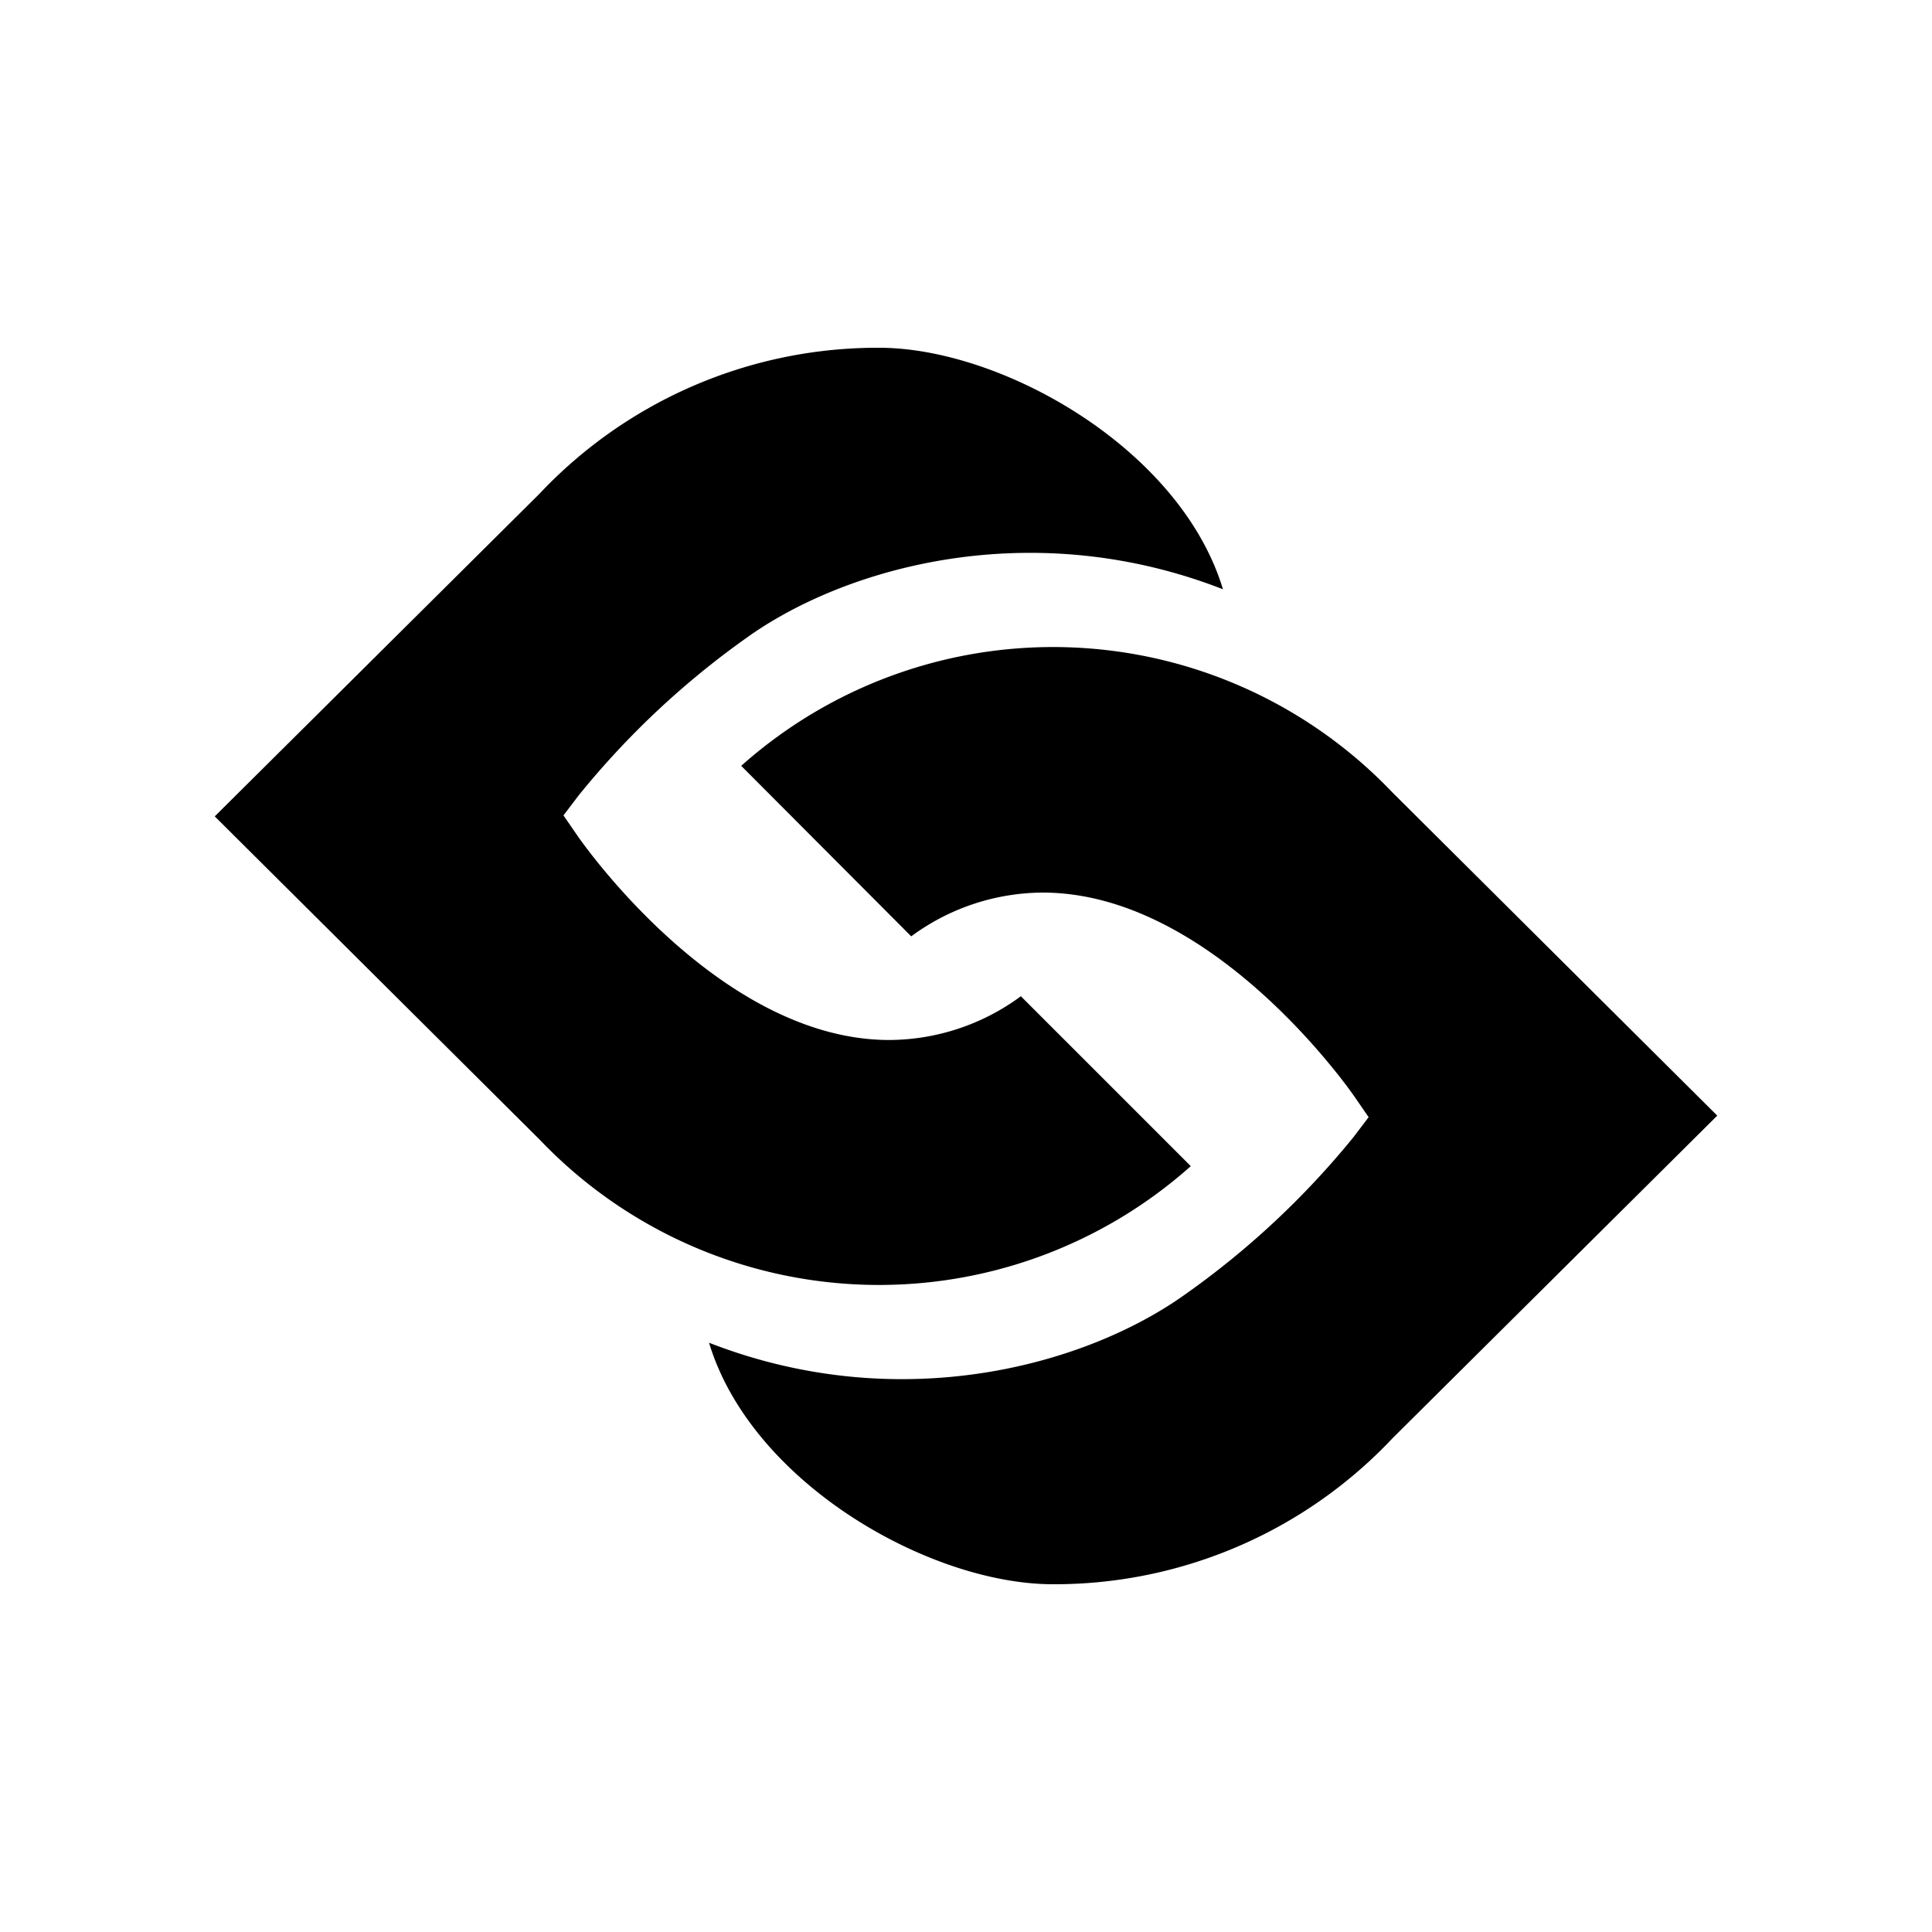 <svg id="Laag_1" data-name="Laag 1" xmlns="http://www.w3.org/2000/svg" viewBox="0 0 200 200"><title>Tekengebied 2</title><path d="M177.77,115.49,144.24,148.8l-.08.08,0,0,0,0A48.07,48.07,0,0,1,109,164c-12.73,0-31.2-10.44-35.6-25,19.89,7.75,39.11,2.28,49.28-5a87.3,87.3,0,0,0,17.42-16.27l1.58-2.08-1.48-2.15c-.6-.86-14.78-21.1-32.26-21.1a23.08,23.08,0,0,0-13.61,4.53L76.73,79.28A48.52,48.52,0,0,1,144.11,82l0,0,0,0Z"/><path d="M22.23,84.51,55.76,51.2l.08-.08,0,0,0,0A48.07,48.07,0,0,1,91,36c12.73,0,31.2,10.44,35.6,25-19.89-7.75-39.11-2.28-49.28,5A87.3,87.3,0,0,0,59.91,82.33l-1.58,2.08,1.48,2.15c.6.86,14.78,21.1,32.26,21.1a23.08,23.08,0,0,0,13.61-4.53l17.59,17.59A48.52,48.52,0,0,1,55.89,118l0,0,0,0Z"/></svg>
